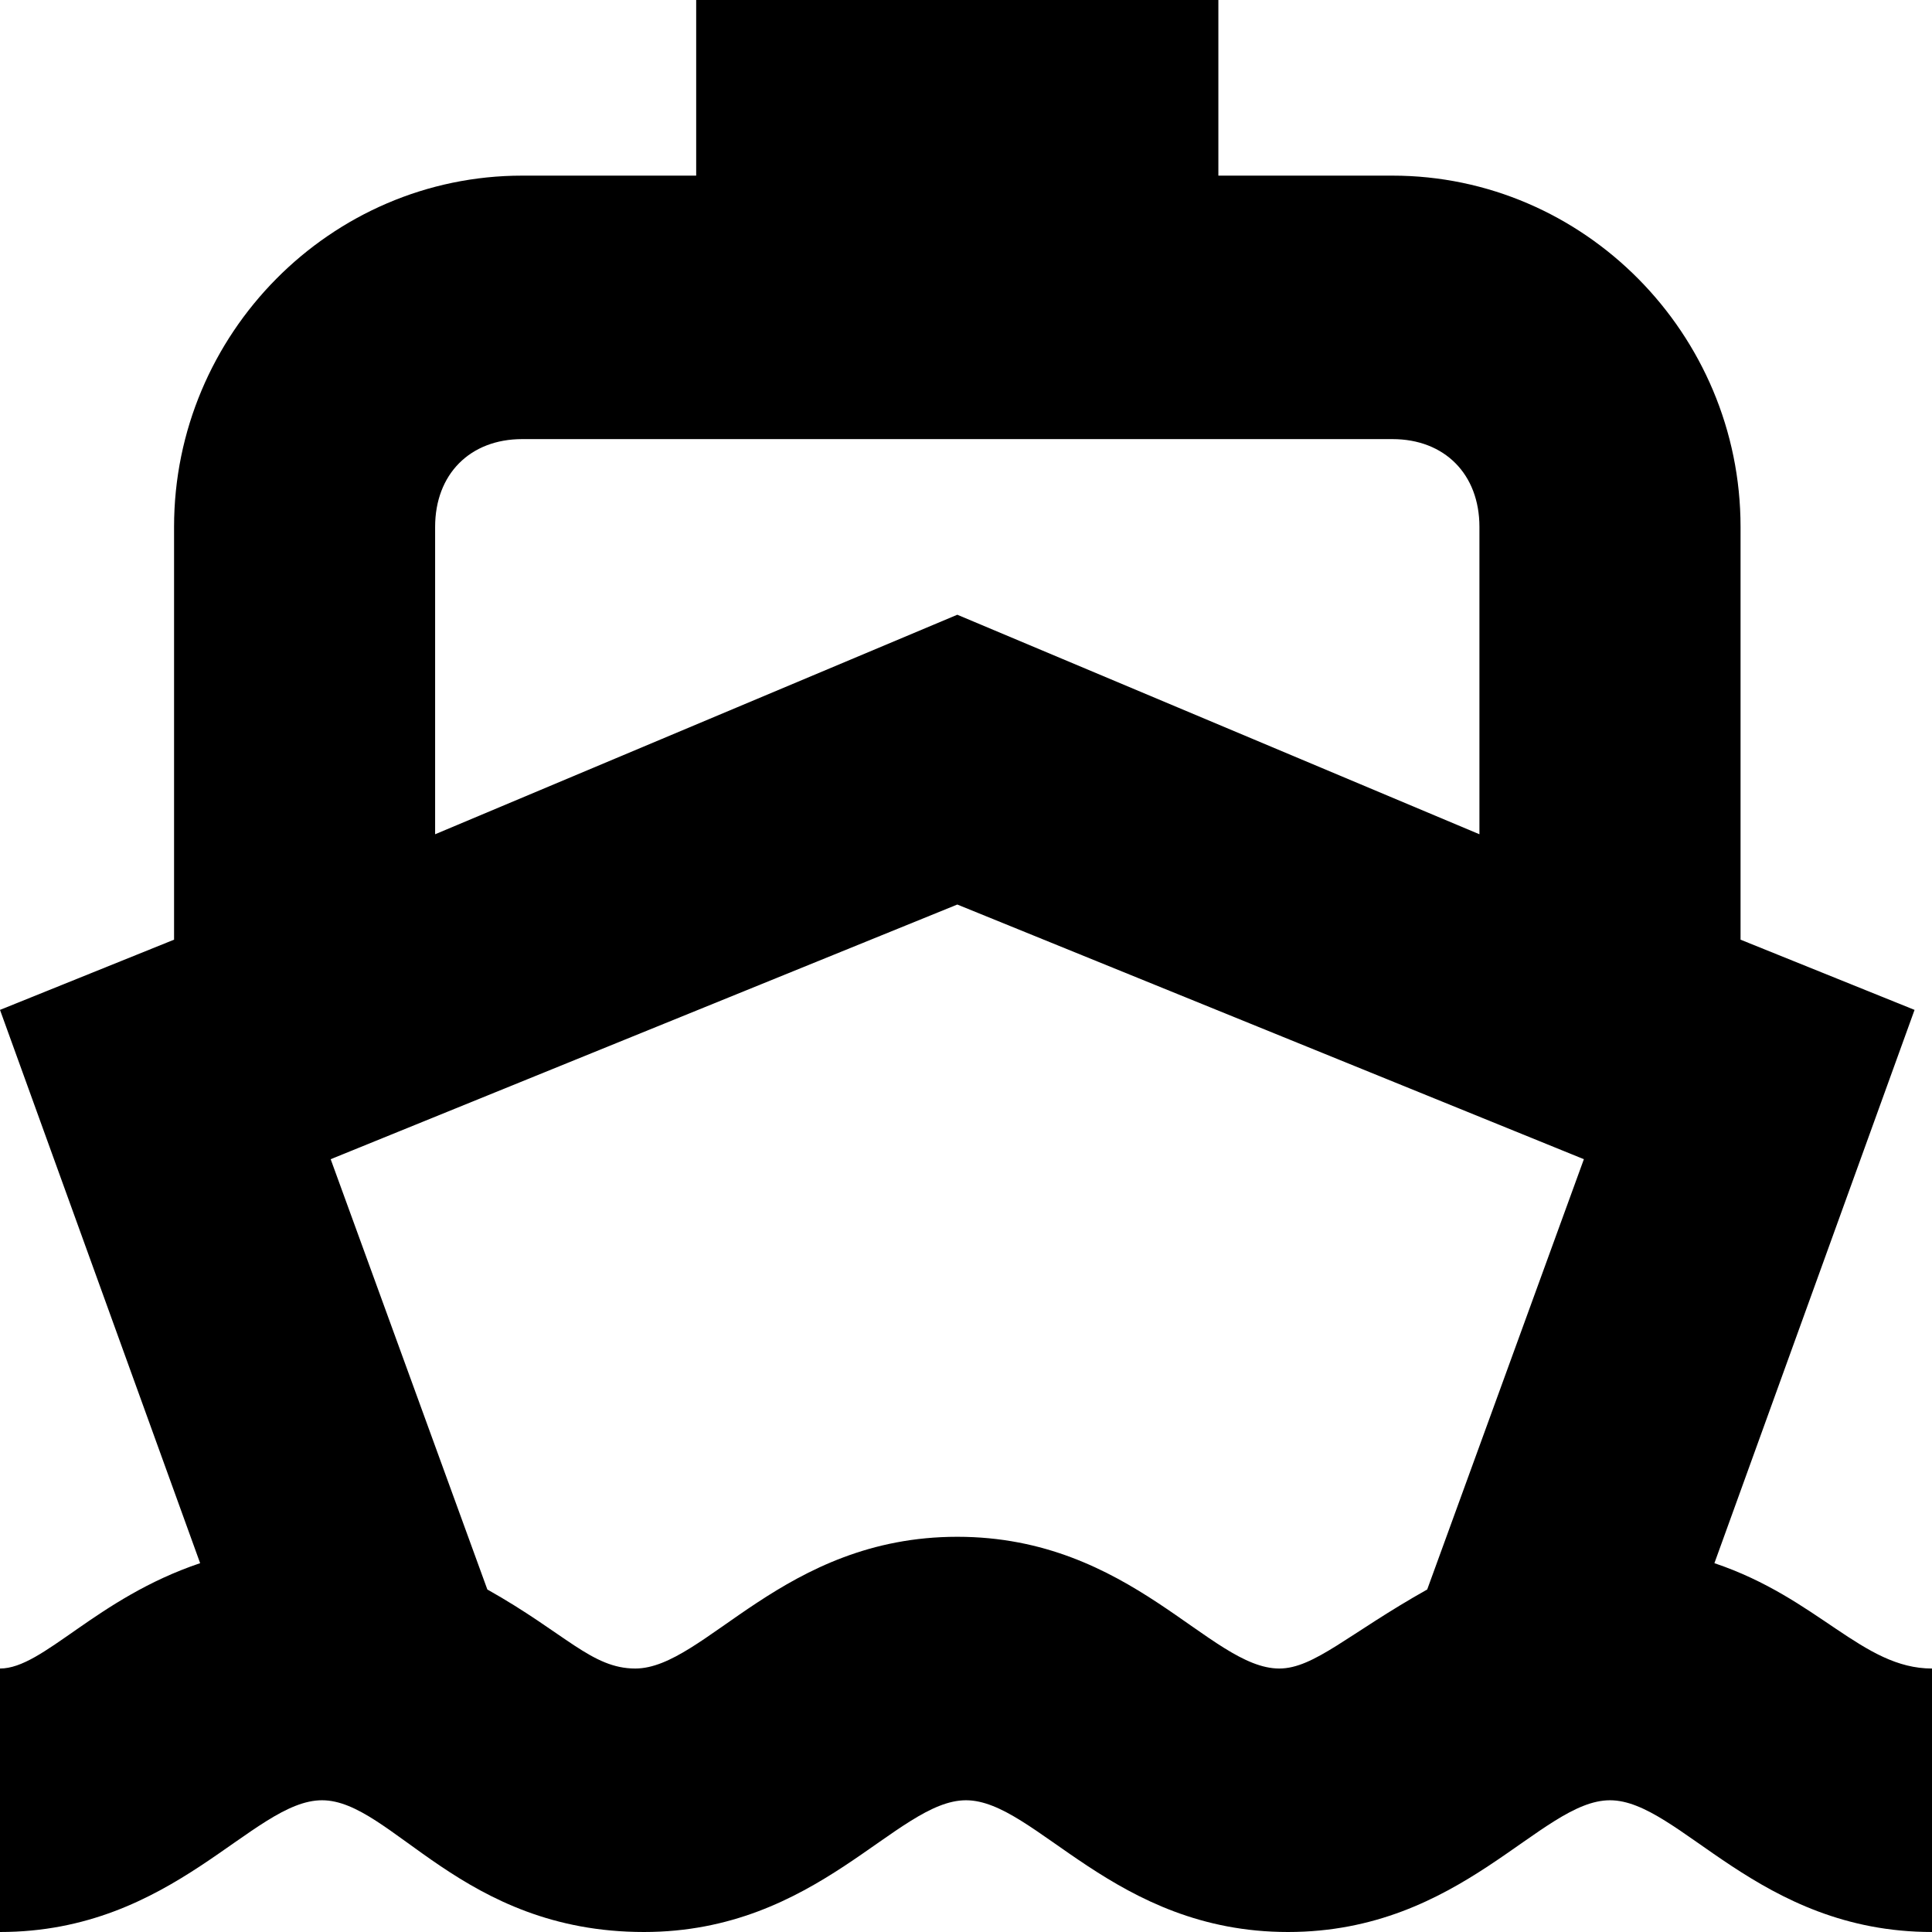 <?xml version="1.0" encoding="UTF-8"?>
<svg xmlns="http://www.w3.org/2000/svg" width="32" height="32" viewBox="0 0 32 32" fill="none">
  <path d="M28.396 25.891L31.711 16.727L28.829 15.564V8.727C28.829 5.527 26.234 2.909 23.063 2.909H20.18V0H11.531V2.909H8.649C5.477 2.909 2.883 5.527 2.883 8.727V15.564L0 16.727L3.315 25.891C1.585 26.473 0.721 27.636 0 27.636V32C2.883 32 4.18 29.818 5.334 29.818C6.487 29.818 7.639 32 10.666 32C13.549 32 14.847 29.818 16 29.818C17.153 29.818 18.45 32 21.333 32C24.216 32 25.513 29.818 26.666 29.818C27.82 29.818 29.117 32 32 32V27.636C30.847 27.636 30.126 26.473 28.396 25.891ZM7.207 8.727C7.207 7.855 7.784 7.273 8.649 7.273H23.063C23.928 7.273 24.504 7.855 24.504 8.727V13.818L15.856 10.182L7.207 13.818V8.727ZM21.189 27.636C20.036 27.636 18.739 25.454 15.856 25.454C12.973 25.454 11.675 27.636 10.522 27.636C9.801 27.636 9.369 27.055 8.072 26.327L5.477 19.2L15.856 14.982L26.234 19.2L23.639 26.327C22.342 27.055 21.766 27.636 21.189 27.636Z" fill="black"></path>
</svg>
